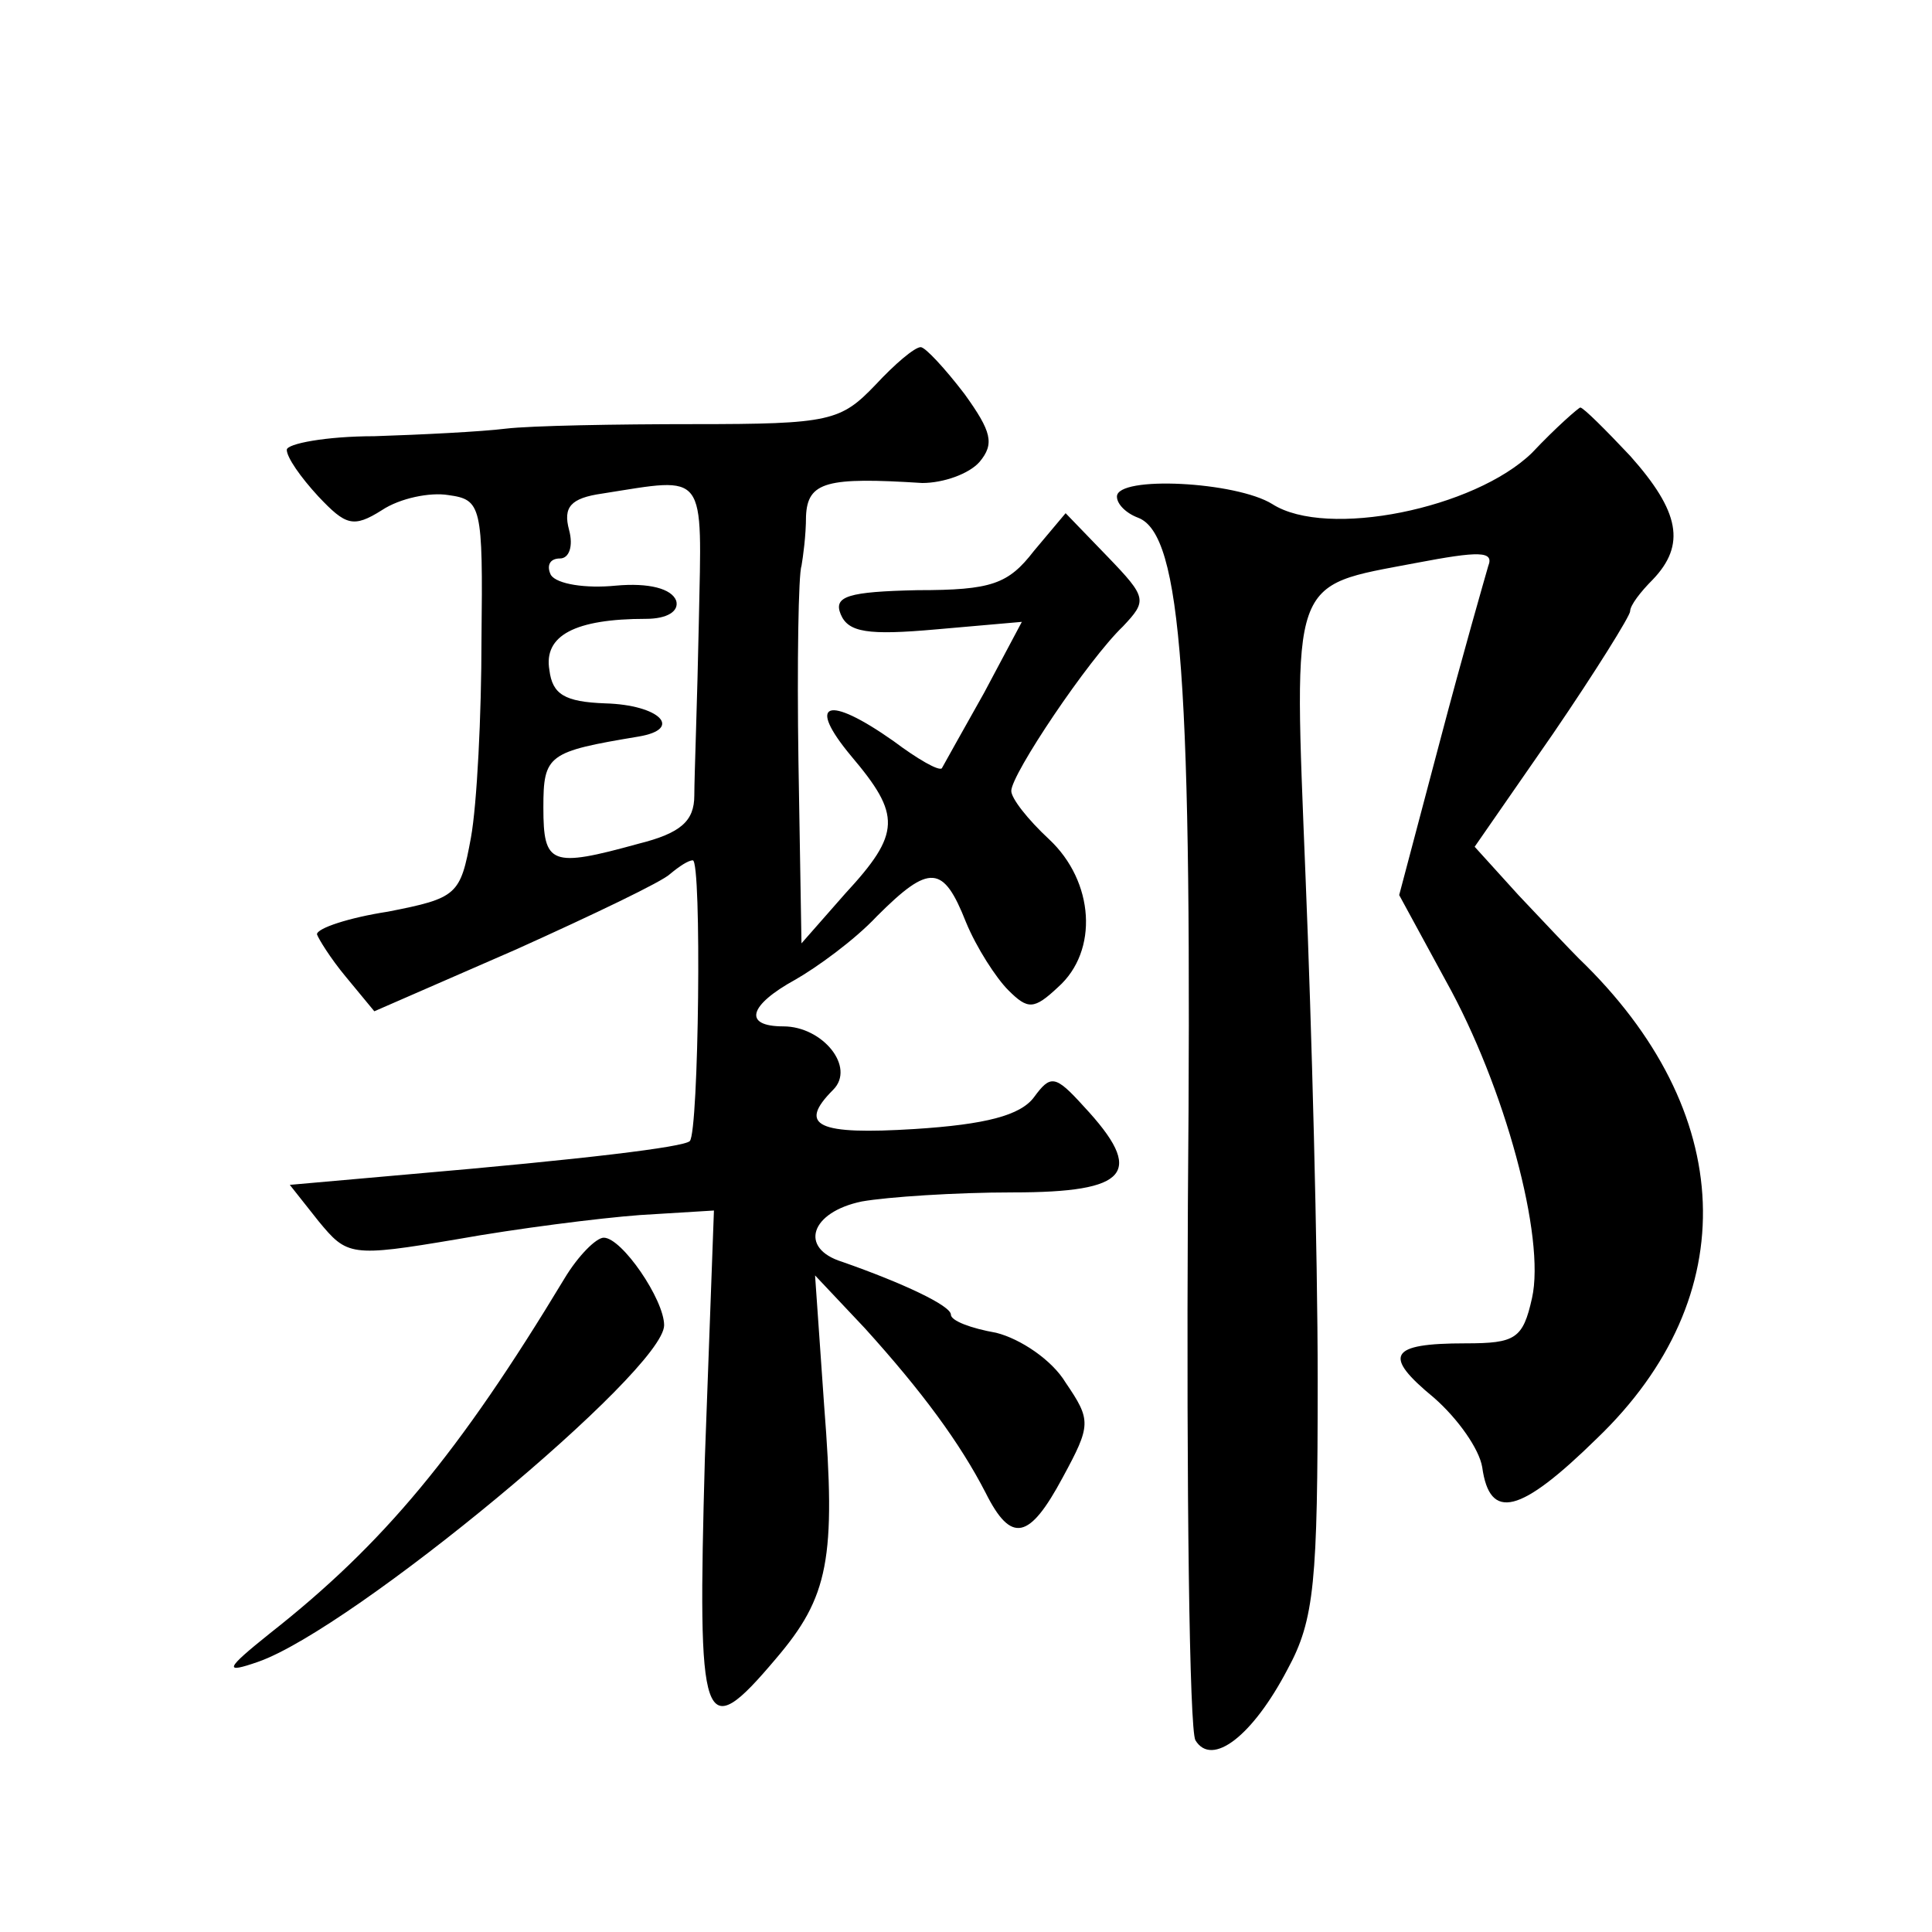 <?xml version="1.0" standalone="no"?>
<!DOCTYPE svg PUBLIC "-//W3C//DTD SVG 20010904//EN"
 "http://www.w3.org/TR/2001/REC-SVG-20010904/DTD/svg10.dtd">
<svg version="1.0" xmlns="http://www.w3.org/2000/svg"
 width="128pt" height="128pt" viewBox="0 0 128 128"
 preserveAspectRatio="xMidYMid meet">
<g transform="translate(0,128) scale(0.1,-0.1)"
fill="#0" stroke="none">
<path d="M580 1025 c-23 -24 -30 -26 -120 -26 -52 0 -108 -1 -125 -3 -16 -2 -56
-4 -87 -5 -32 0 -58 -5 -58 -9 0 -5 9 -18 21 -31 18 -19 23 -21 42 -9 12 8 32 12
44 10 22 -3 23 -7 22 -95 0 -51 -3 -110 -7 -132 -7 -38 -9 -40 -55 -49 -26 -4 -47
-11 -47 -15 1 -3 9 -16 19 -28 l19 -23 94 41 c51 23 97 45 102 50 6 5 12 9 15 9
6 0 4 -180 -2 -186 -4 -4 -70 -12 -186 -22 l-79 -7 19 -24 c19 -23 21 -24 92 -12
39 7 94 14 121 16 l49 3 -6 -164 c-5 -180 -2 -191 47 -133 35 41 40 66 32 168 l-6
86 33 -35 c38 -42 63 -76 80 -109 17 -34 29 -31 51 10 19 35 19 38 2 63 -9 15 -30
29 -46 33 -17 3 -30 8 -30 12 0 6 -32 21 -72 35 -29 9 -21 33 13 40 17 3 62 6 100
6 77 0 88 13 47 57 -19 21 -22 21 -33 6 -9 -12 -32 -18 -79 -21 -64 -4 -78 2 -54
26 15 15 -7 42 -33 42 -27 0 -23 14 8 31 14 8 39 26 54 42 35 35 44 34 59 -4 7
-17 20 -37 28 -45 13 -13 17 -13 33 2 27 24 24 70 -6 98 -14 13 -25 27 -25 32 0
11 51 87 74 109 16 17 16 19 -10 46 l-28 29 -21 -25 c-17 -22 -28 -26 -77 -26 -46
-1 -56 -4 -51 -16 5 -12 18 -14 63 -10 l57 5 -25 -47 c-14 -25 -27 -48 -28 -50
-2 -2 -16 6 -32 18 -44 31 -58 26 -28 -10 33 -39 33 -51 -4 -91 l-29 -33 -2 120
c-1 66 0 125 2 130 1 6 3 20 3 33 1 23 14 26 77 22 14 0 31 6 38 14 10 12 8 20
-10 45 -13 17 -26 31 -29 31 -4 0 -17 -11 -30 -25z m-117 -157 c-1 -51 -3 -103
-3 -115 0 -17 -9 -25 -37 -32 -58 -16 -63 -14 -63 24 0 35 3 37 63 47 30 5 14 21
-22 22 -27 1 -35 6 -37 22 -4 23 17 34 64 34 14 0 22 5 20 12 -3 8 -18 12 -40 10
-20 -2 -39 1 -43 7 -3 6 -1 11 6 11 6 0 9 8 6 19 -4 15 1 21 22 24 70 11 66 16
64 -85z M1015 980 c-38 -37 -136 -57 -172 -34 -24 15 -103 19 -103 5 0 -5 6 -11
14 -14 29 -11 36 -108 33 -455 -1 -189 1 -348 5 -355 11 -18 38 3 61 47 18 33 20
58 20 192 0 85 -4 234 -8 332 -8 202 -11 193 73 209 42 8 52 8 48 -2 -2 -7 -17
-59 -32 -116 l-27 -102 31 -57 c39 -70 66 -170 57 -210 -6 -27 -11 -30 -44 -30
-51 0 -55 -8 -21 -36 16 -14 30 -34 32 -46 5 -36 25 -31 76 19 98 94 93 217 -12
318 -6 6 -24 25 -40 42 l-29 32 52 75 c28 41 51 78 51 81 0 4 7 13 15 21 22 23
18 45 -15 82 -16 17 -31 32 -33 32 -1 0 -16 -13 -32 -30z M374 433 c-70 -116 -120
-176 -195 -235 -30 -24 -31 -27 -8 -19 63 22 269 193 269 223 0 17 -28 58 -40 58
-5 0 -17 -12 -26 -27z"/>
</g>
</svg>
